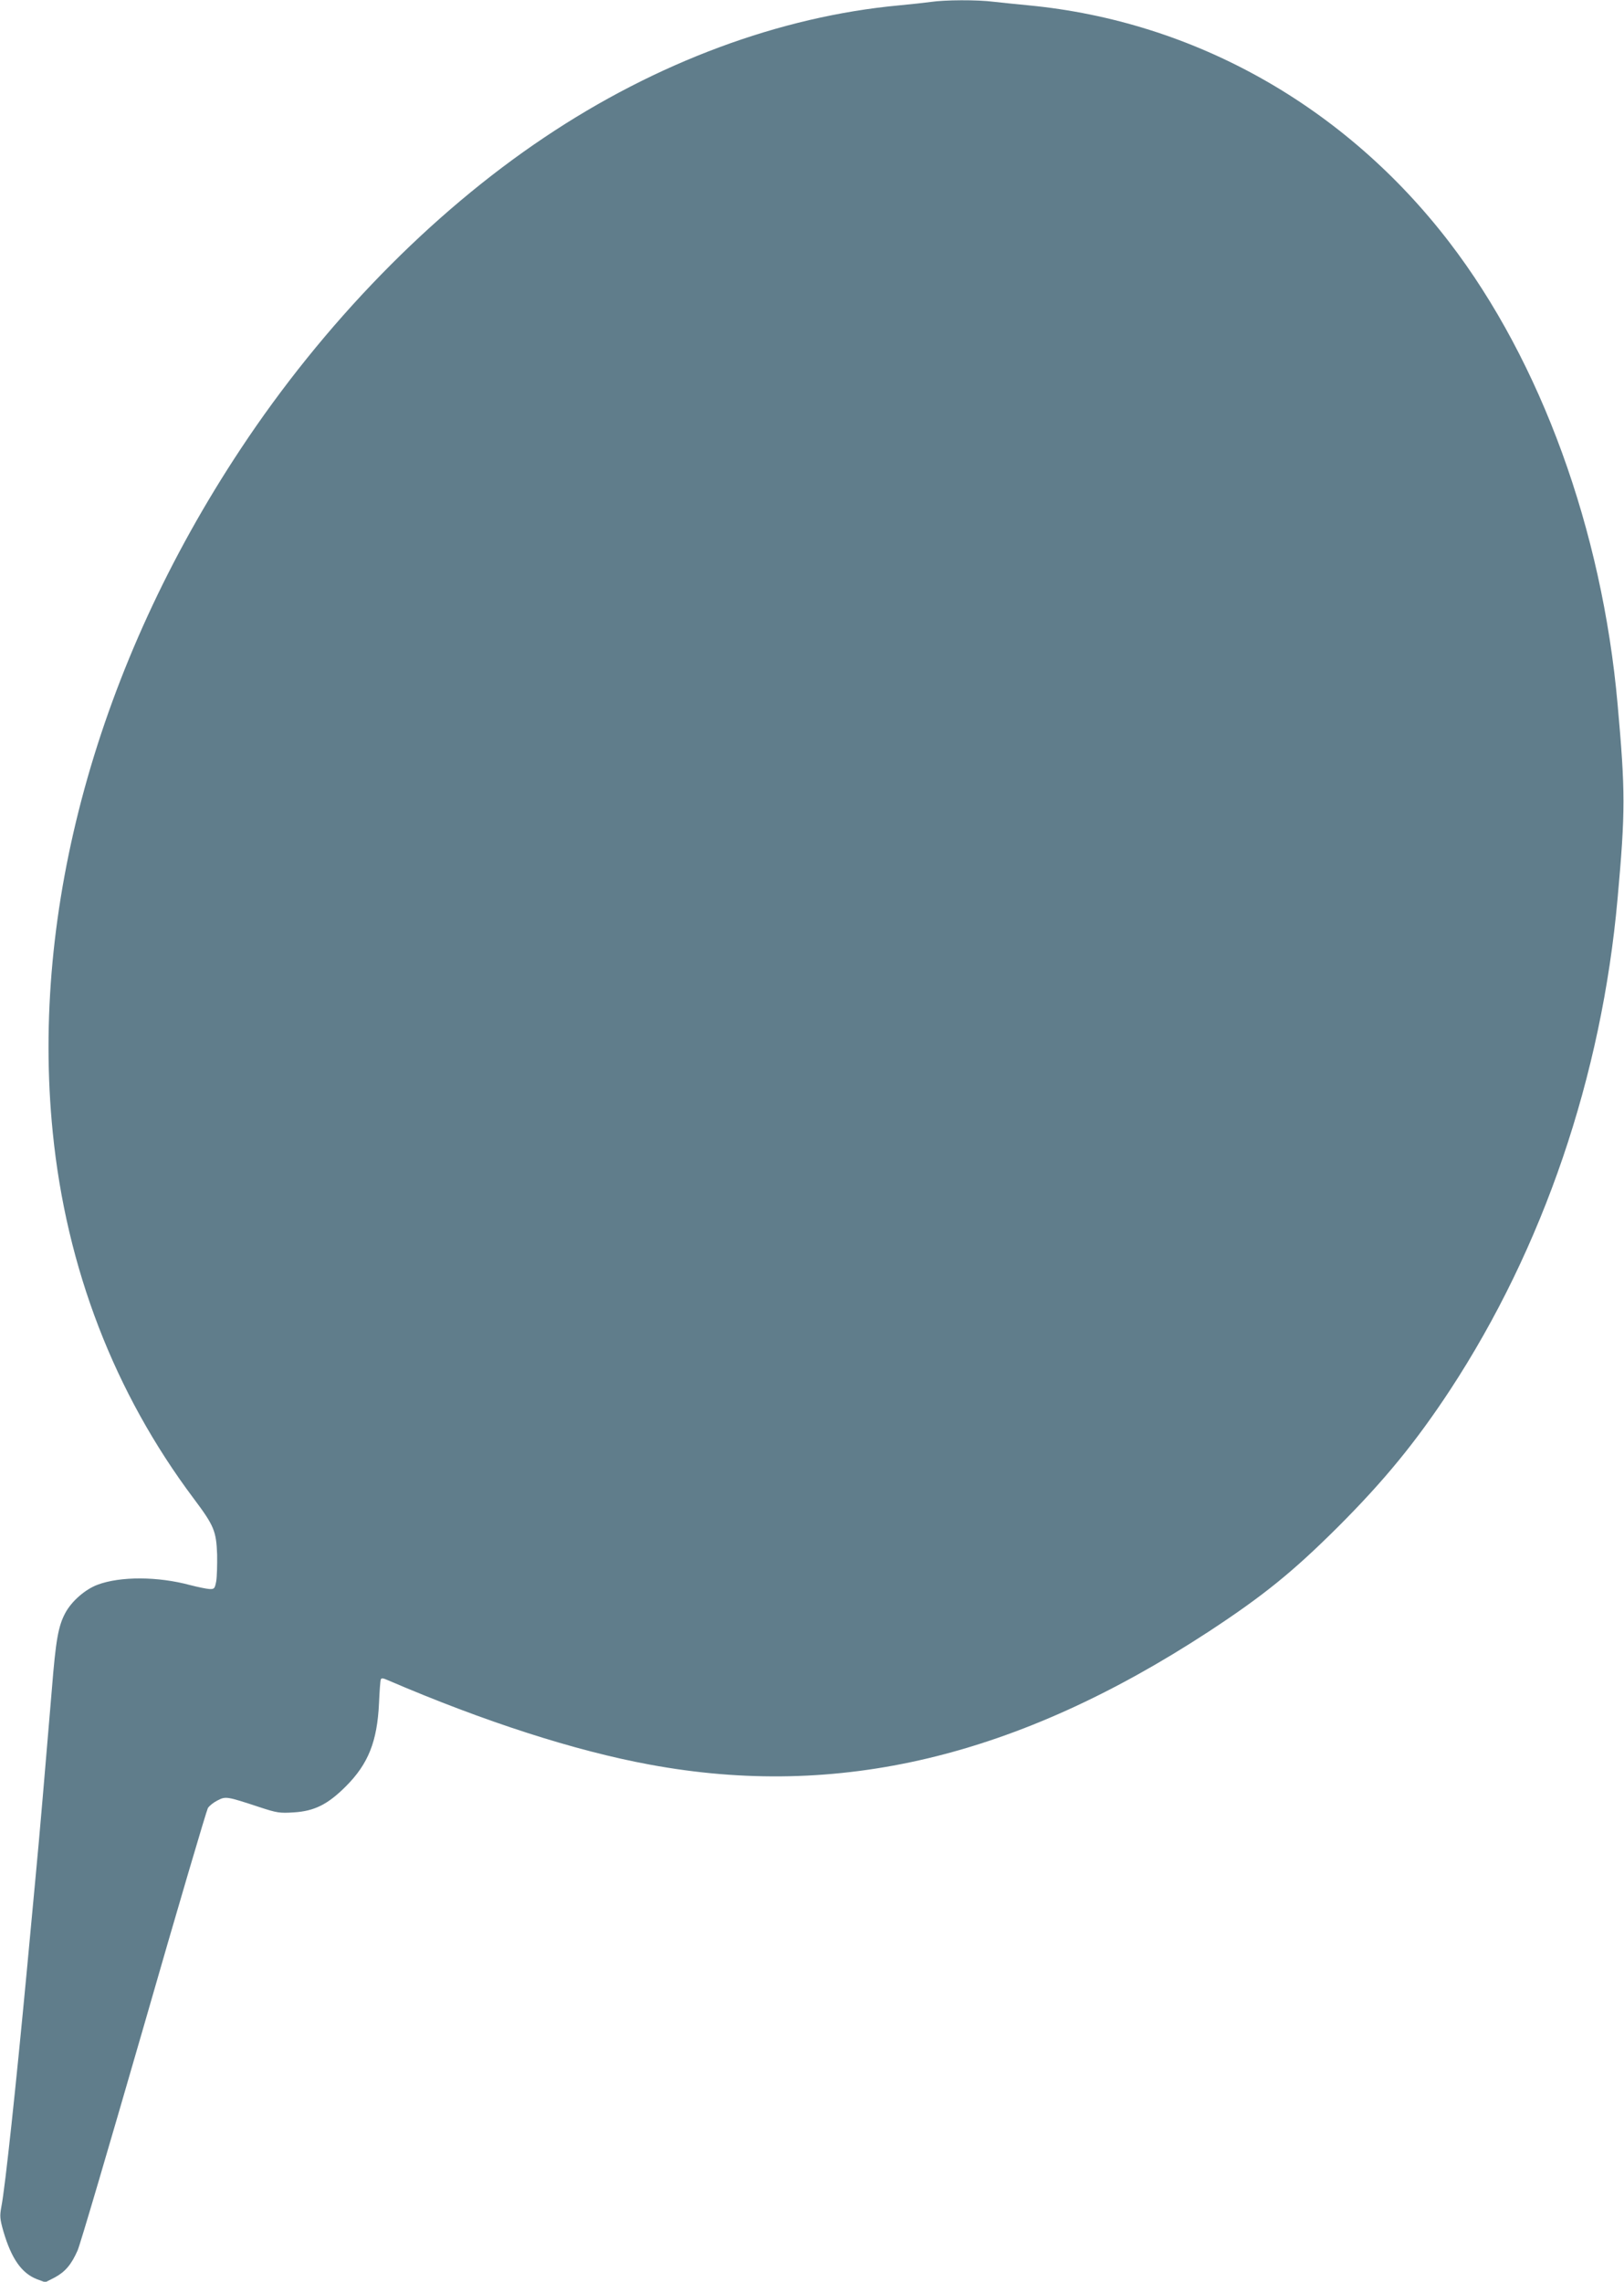 <?xml version="1.0" standalone="no"?>
<!DOCTYPE svg PUBLIC "-//W3C//DTD SVG 20010904//EN"
 "http://www.w3.org/TR/2001/REC-SVG-20010904/DTD/svg10.dtd">
<svg version="1.0" xmlns="http://www.w3.org/2000/svg"
 width="911pt" height="1280pt" viewBox="0 0 911 1280"
 preserveAspectRatio="xMidYMid meet">
<g transform="translate(0,1280) scale(0.1,-0.1)"
fill="#607d8b" stroke="none">
<path d="M5220 12789 c-30 -4 -109 -13 -175 -19 -670 -62 -1364 -320 -1990
-740 -638 -427 -1240 -1045 -1706 -1750 -802 -1212 -1179 -2583 -1053 -3833
76 -761 346 -1461 791 -2054 114 -152 126 -182 131 -313 1 -58 -1 -125 -5
-150 -8 -42 -11 -45 -38 -44 -17 1 -65 11 -108 22 -181 49 -392 50 -520 2 -69
-26 -144 -91 -180 -157 -40 -74 -54 -152 -76 -428 -36 -431 -70 -832 -91
-1050 -11 -115 -33 -356 -50 -535 -60 -638 -121 -1210 -142 -1317 -10 -55 -9
-69 11 -140 45 -154 103 -236 189 -269 l46 -17 53 27 c59 32 93 72 128 151 14
30 180 596 371 1257 190 662 353 1213 360 1225 8 13 32 32 54 43 46 24 52 23
234 -37 100 -33 116 -35 193 -30 116 7 191 44 293 146 126 126 176 252 186
466 3 66 7 126 10 133 3 10 12 9 41 -4 540 -232 1049 -396 1468 -473 1059
-196 2058 42 3135 746 308 202 473 336 726 588 258 258 436 475 628 767 523
798 851 1760 940 2758 44 487 44 600 0 1090 -87 978 -430 1921 -943 2590 -586
765 -1432 1241 -2361 1330 -63 6 -151 15 -195 20 -93 12 -275 11 -355 -1z"/>
</g>
</svg>

